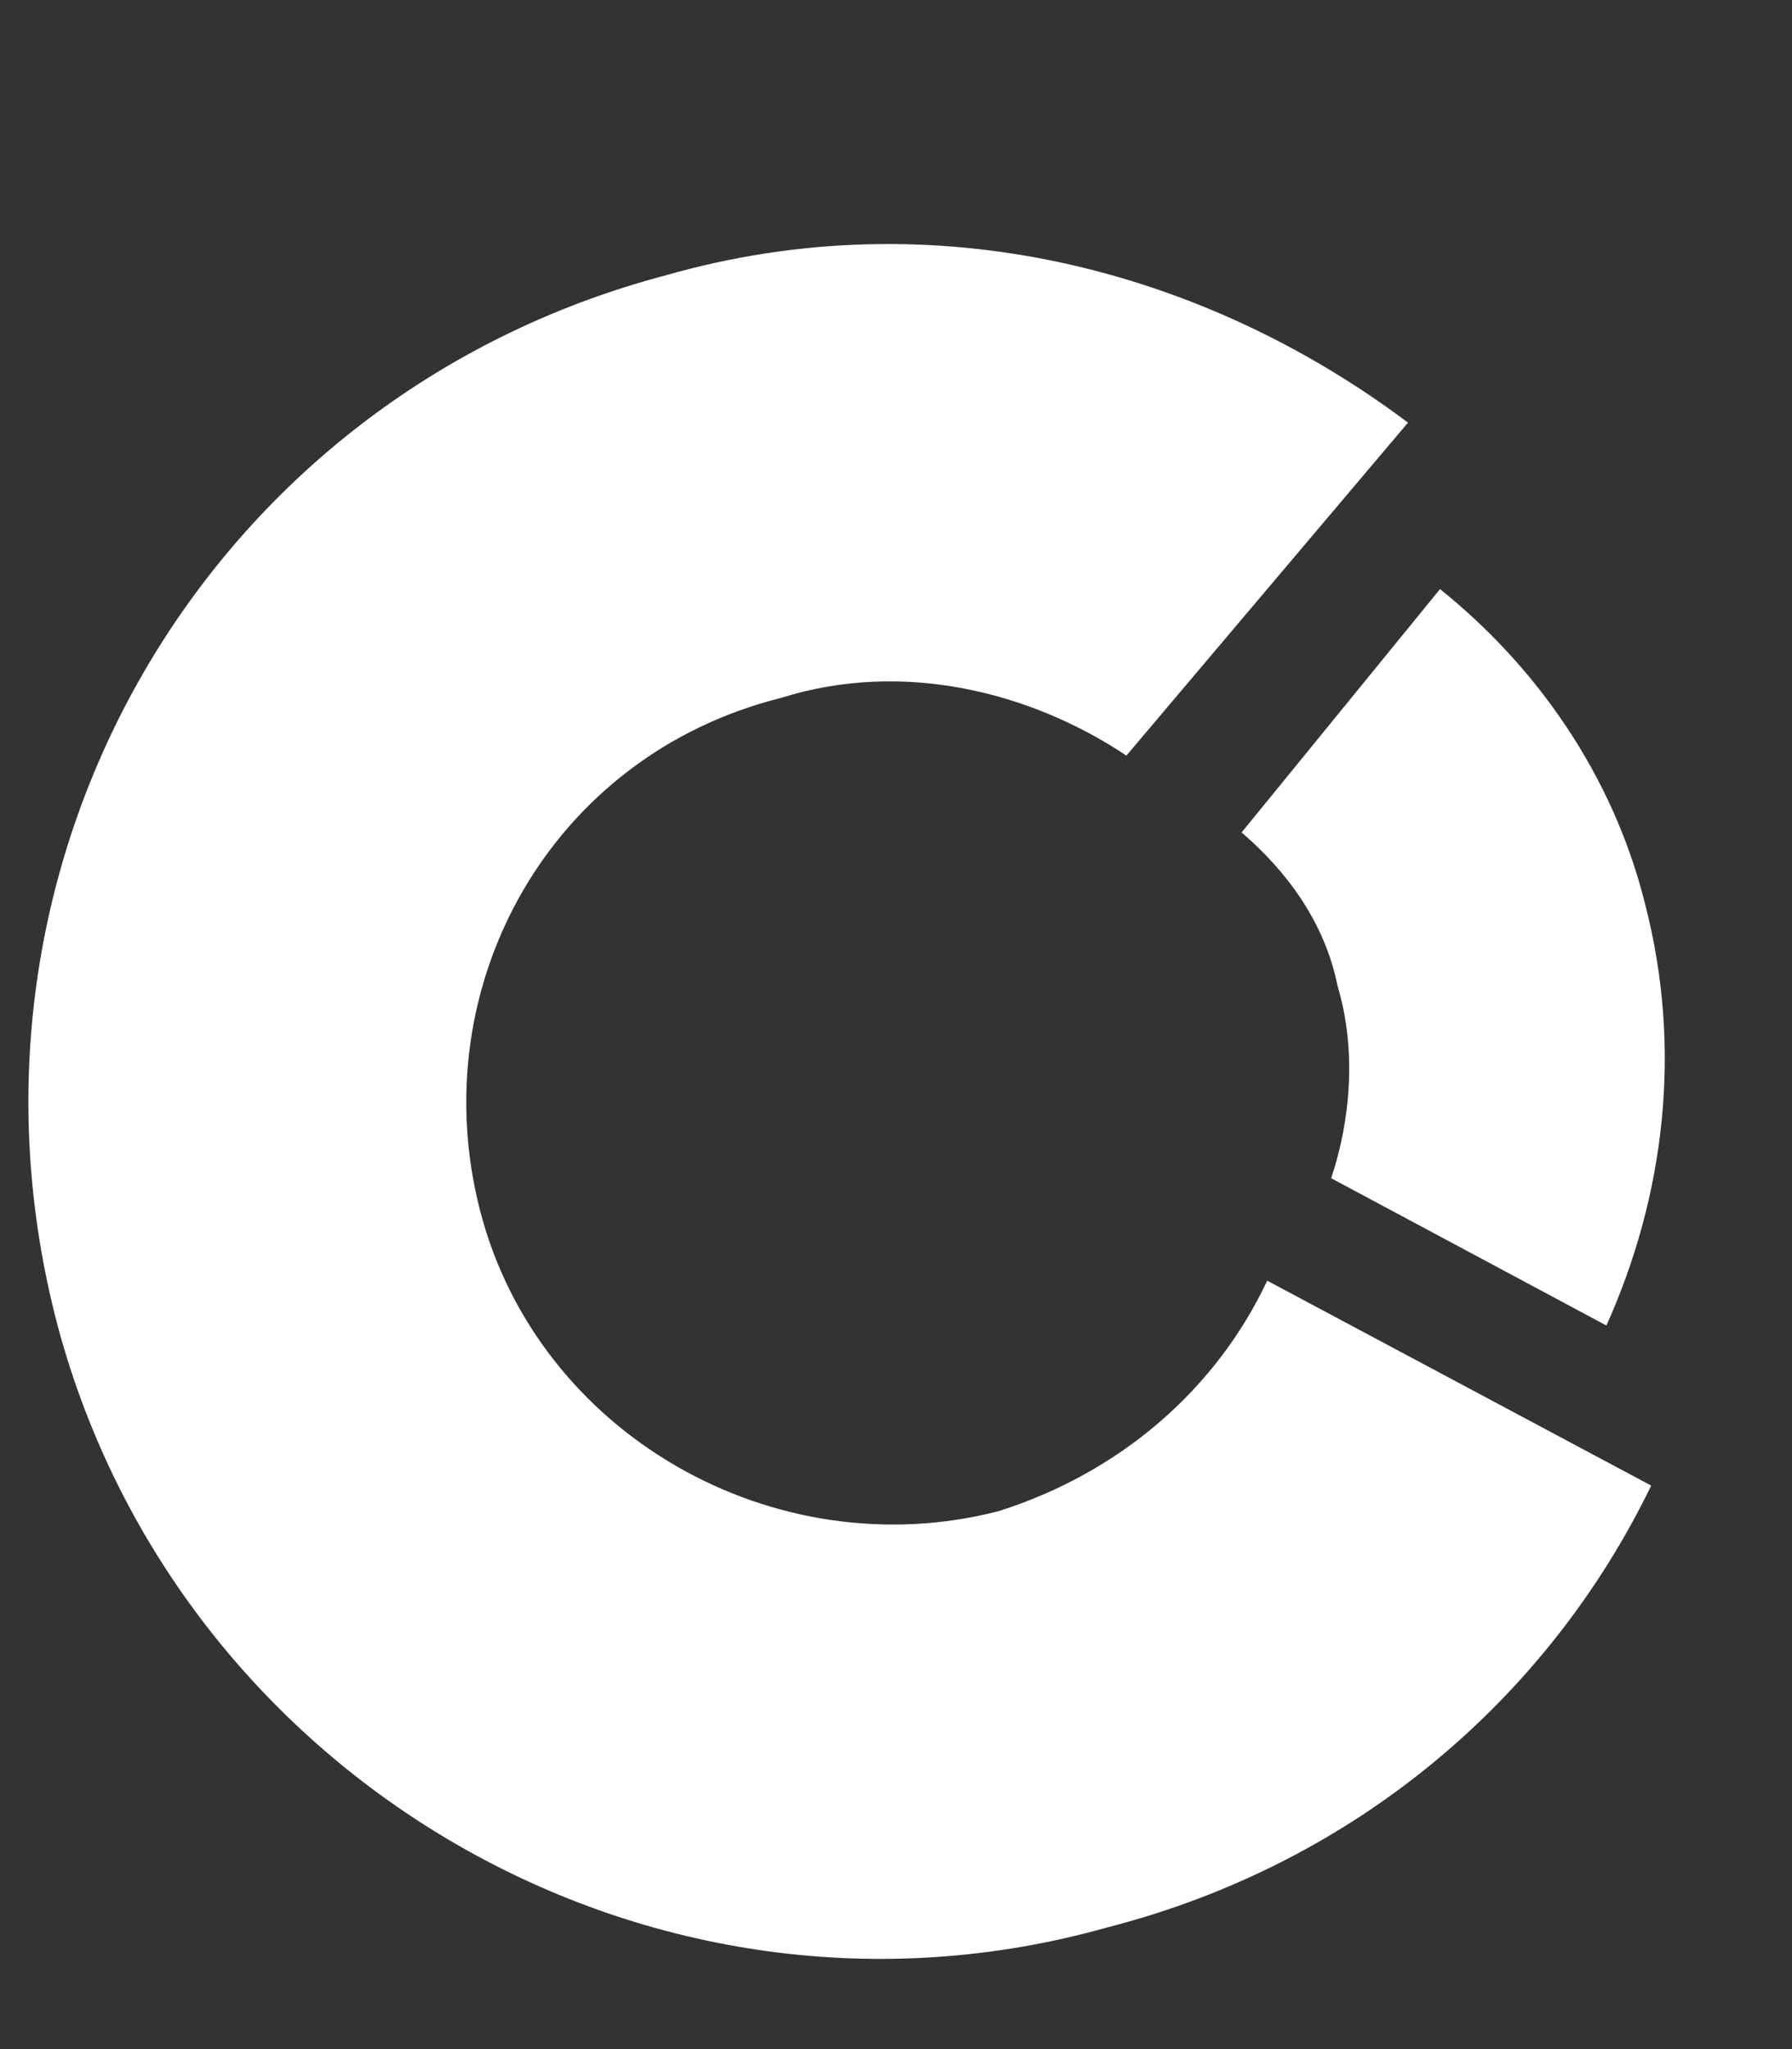 <svg version="1.2" xmlns="http://www.w3.org/2000/svg" viewBox="0 0 28 32" width="28" height="32">
	<rect x="0" y="0" width="28" height="32" fill="#333333" stroke="none"/>
	<title>Cardiovascular disease Web 1920 – 2</title>
	<defs>
		<clipPath clipPathUnits="userSpaceOnUse" id="cp1">
			<path d="m-756-1184h1536v4664h-1536z"/>
		</clipPath>
	</defs>
	<style>
		.s0 { fill: #ffffff } 
	</style>
	<g id="Cardiovascular disease Web 1920 – 2" clip-path="url(#cp1)">
		<g id="Section: By the Numbers">
			<g id="Group 1983">
				<g id="Group 1982">
					<g id="Group 556">
						<path id="-e- noun-diagram-5587021" class="s0" d="m25.8 23.2c-1.6 3.3-4.6 5.9-8.5 6.9-7.1 2-14.5-2.3-16.4-9.4-1.9-7.2 2.3-14.5 9.5-16.4 4.2-1.2 8.4-0.1 11.6 2.3l-4.4 5.2c-1.5-1-3.5-1.5-5.4-0.9-3.6 0.9-5.6 4.5-4.7 8 0.9 3.5 4.6 5.6 8.1 4.7 1.9-0.6 3.4-1.9 4.2-3.6zm-0.1-9.1c0.6 2.3 0.3 4.6-0.6 6.6l-4.3-2.3c0.3-0.9 0.4-2 0.1-3-0.2-1-0.8-1.8-1.5-2.4l3.1-3.8c1.5 1.2 2.7 2.9 3.2 4.9z"/>
					</g>
				</g>
			</g>
		</g>
	</g>
</svg>